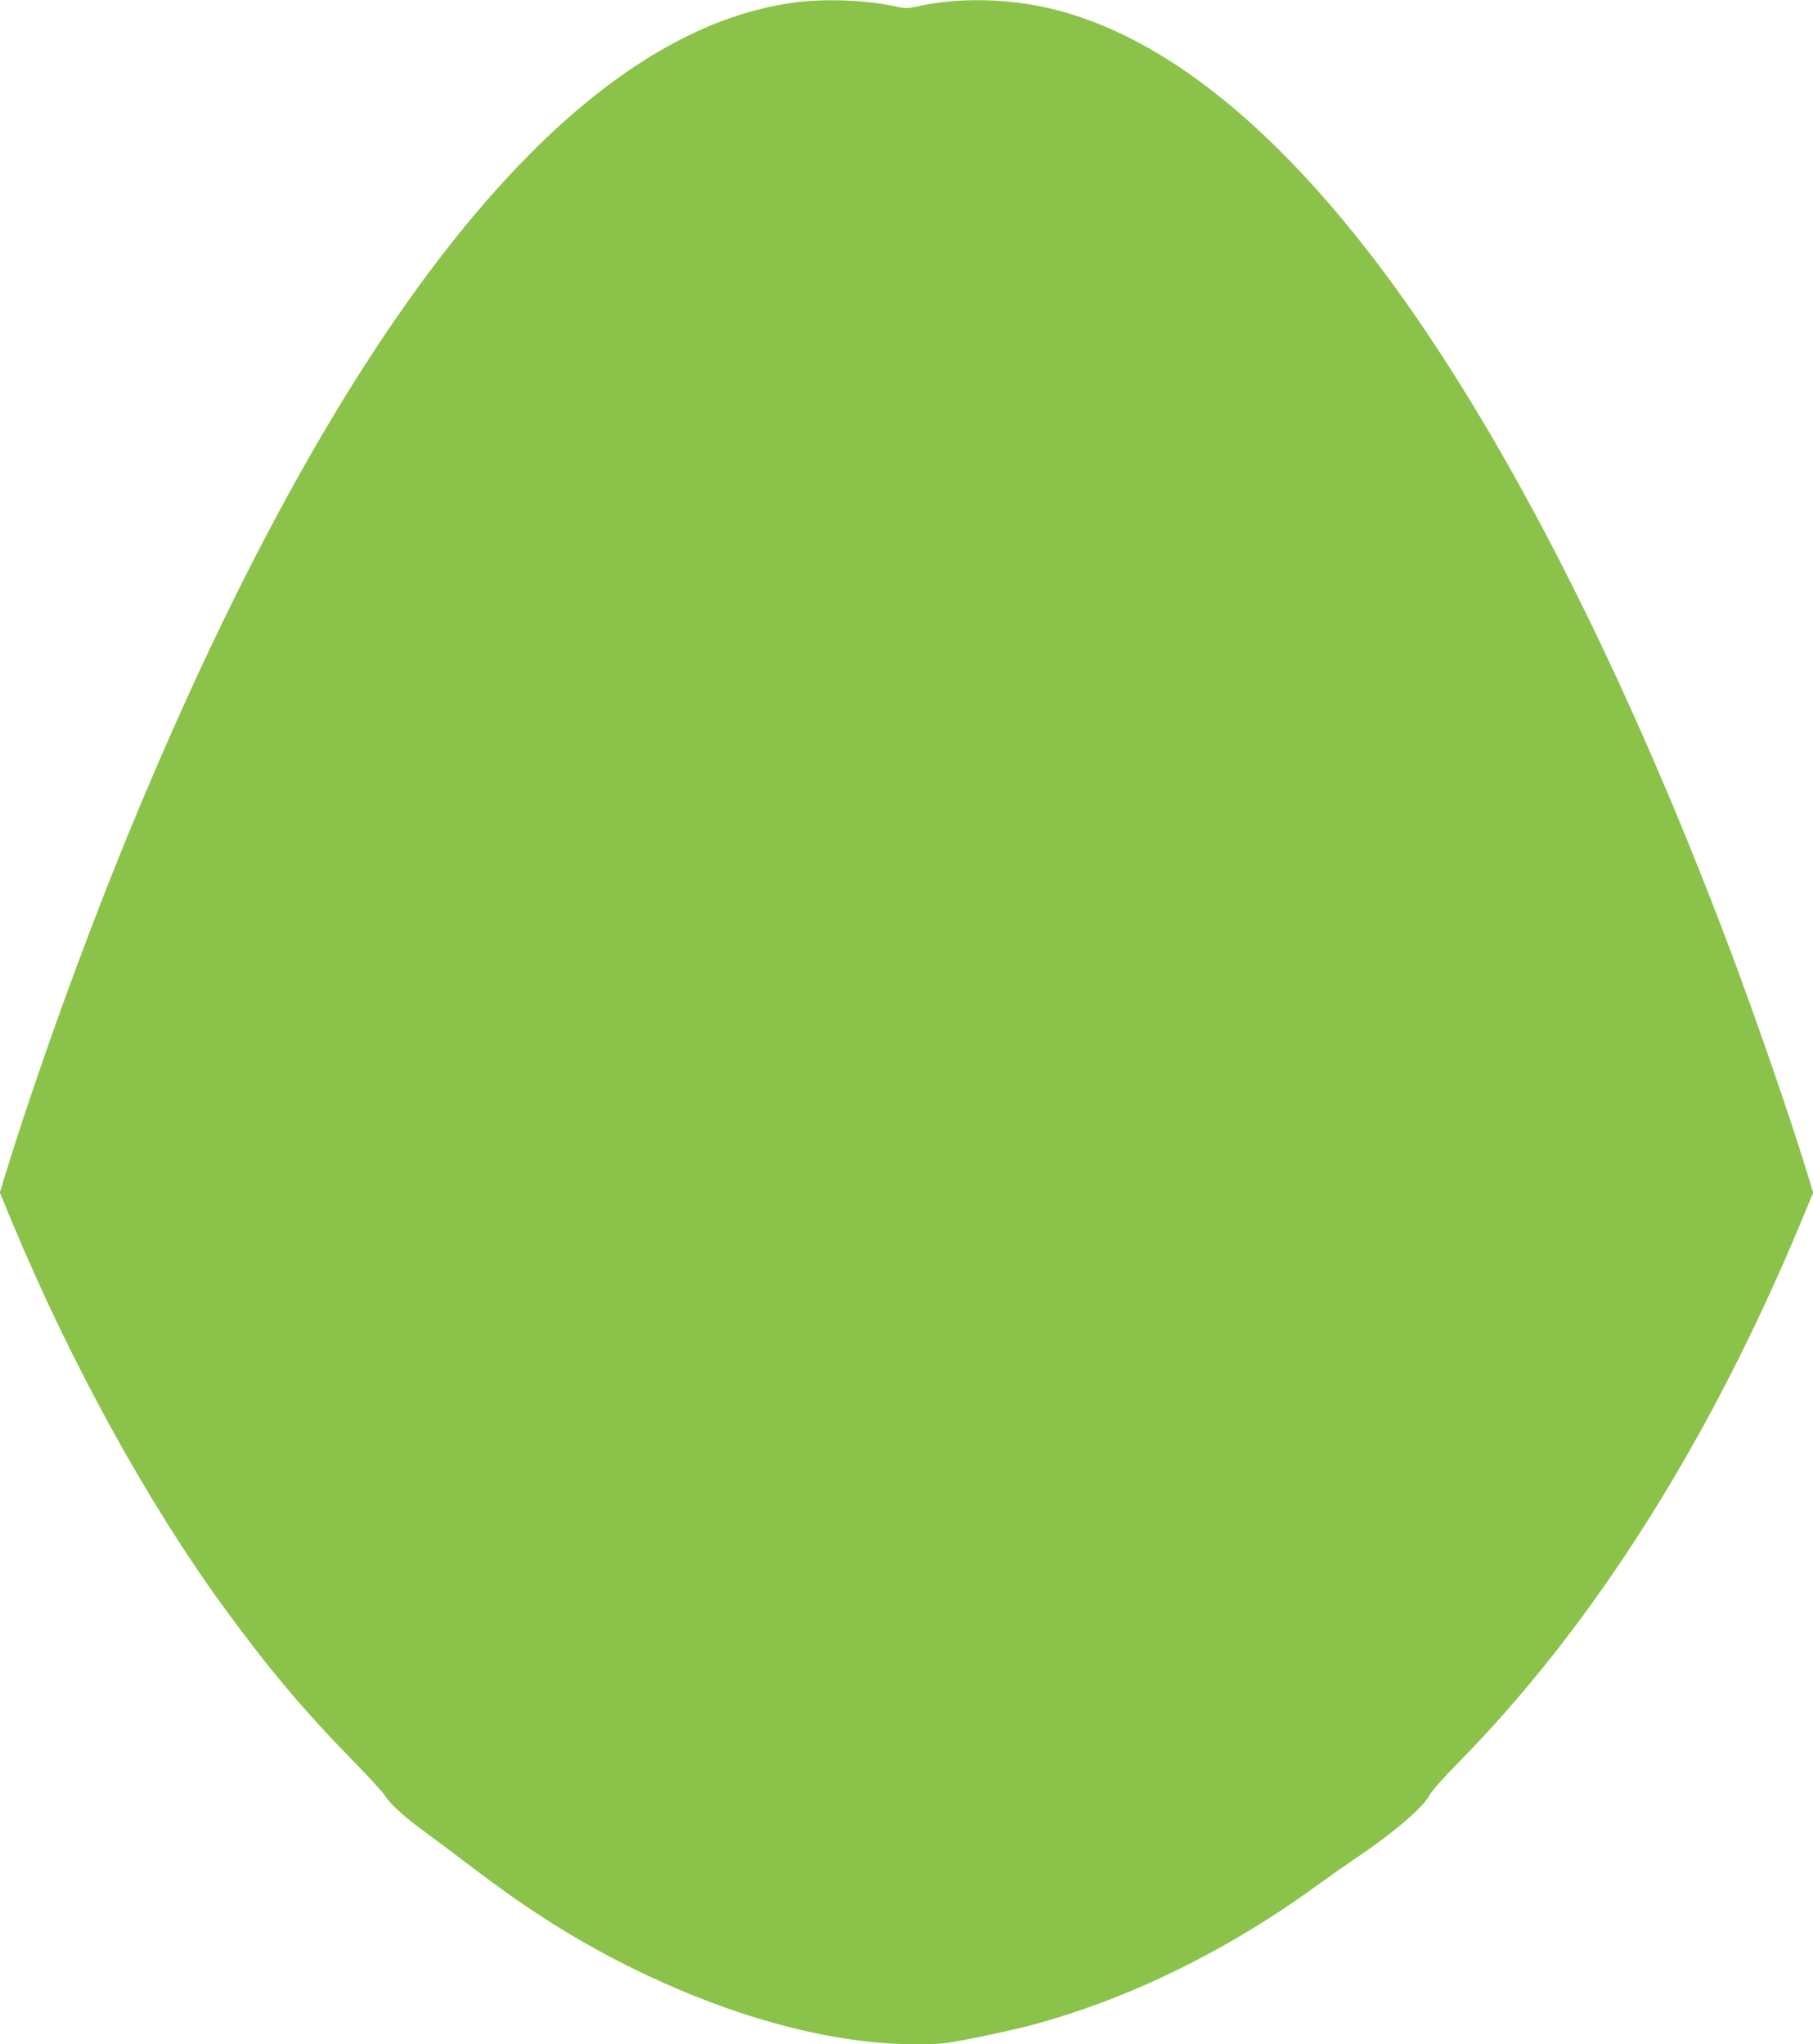 <?xml version="1.0" standalone="no"?>
<!DOCTYPE svg PUBLIC "-//W3C//DTD SVG 20010904//EN"
 "http://www.w3.org/TR/2001/REC-SVG-20010904/DTD/svg10.dtd">
<svg version="1.0" xmlns="http://www.w3.org/2000/svg"
 width="1135pt" height="1280pt" viewBox="0 0 1135 1280"
 preserveAspectRatio="xMidYMid meet">
<g transform="translate(0,1280) scale(0.1,-0.1)"
fill="#8bc34a" stroke="none">
<path d="M4970 12784 c-1405 -190 -2851 -1998 -4172 -5219 -277 -675 -573
-1497 -773 -2146 l-26 -86 76 -184 c367 -881 846 -1753 1322 -2407 285 -391
503 -650 813 -967 97 -99 187 -197 199 -217 26 -44 113 -126 208 -196 37 -28
100 -75 140 -104 39 -29 152 -114 251 -189 405 -307 793 -534 1232 -722 529
-226 1048 -347 1488 -347 161 0 186 3 374 40 111 22 263 56 337 75 612 161
1236 465 1801 876 80 58 188 134 240 169 241 161 430 322 472 404 11 22 93
114 183 205 839 853 1568 2005 2140 3380 l76 183 -37 122 c-100 329 -309 935
-476 1381 -714 1900 -1539 3478 -2343 4480 -634 791 -1271 1269 -1895 1426
-286 71 -608 77 -870 16 -45 -10 -65 -10 -110 0 -183 42 -452 54 -650 27z"/>
</g>
</svg>
